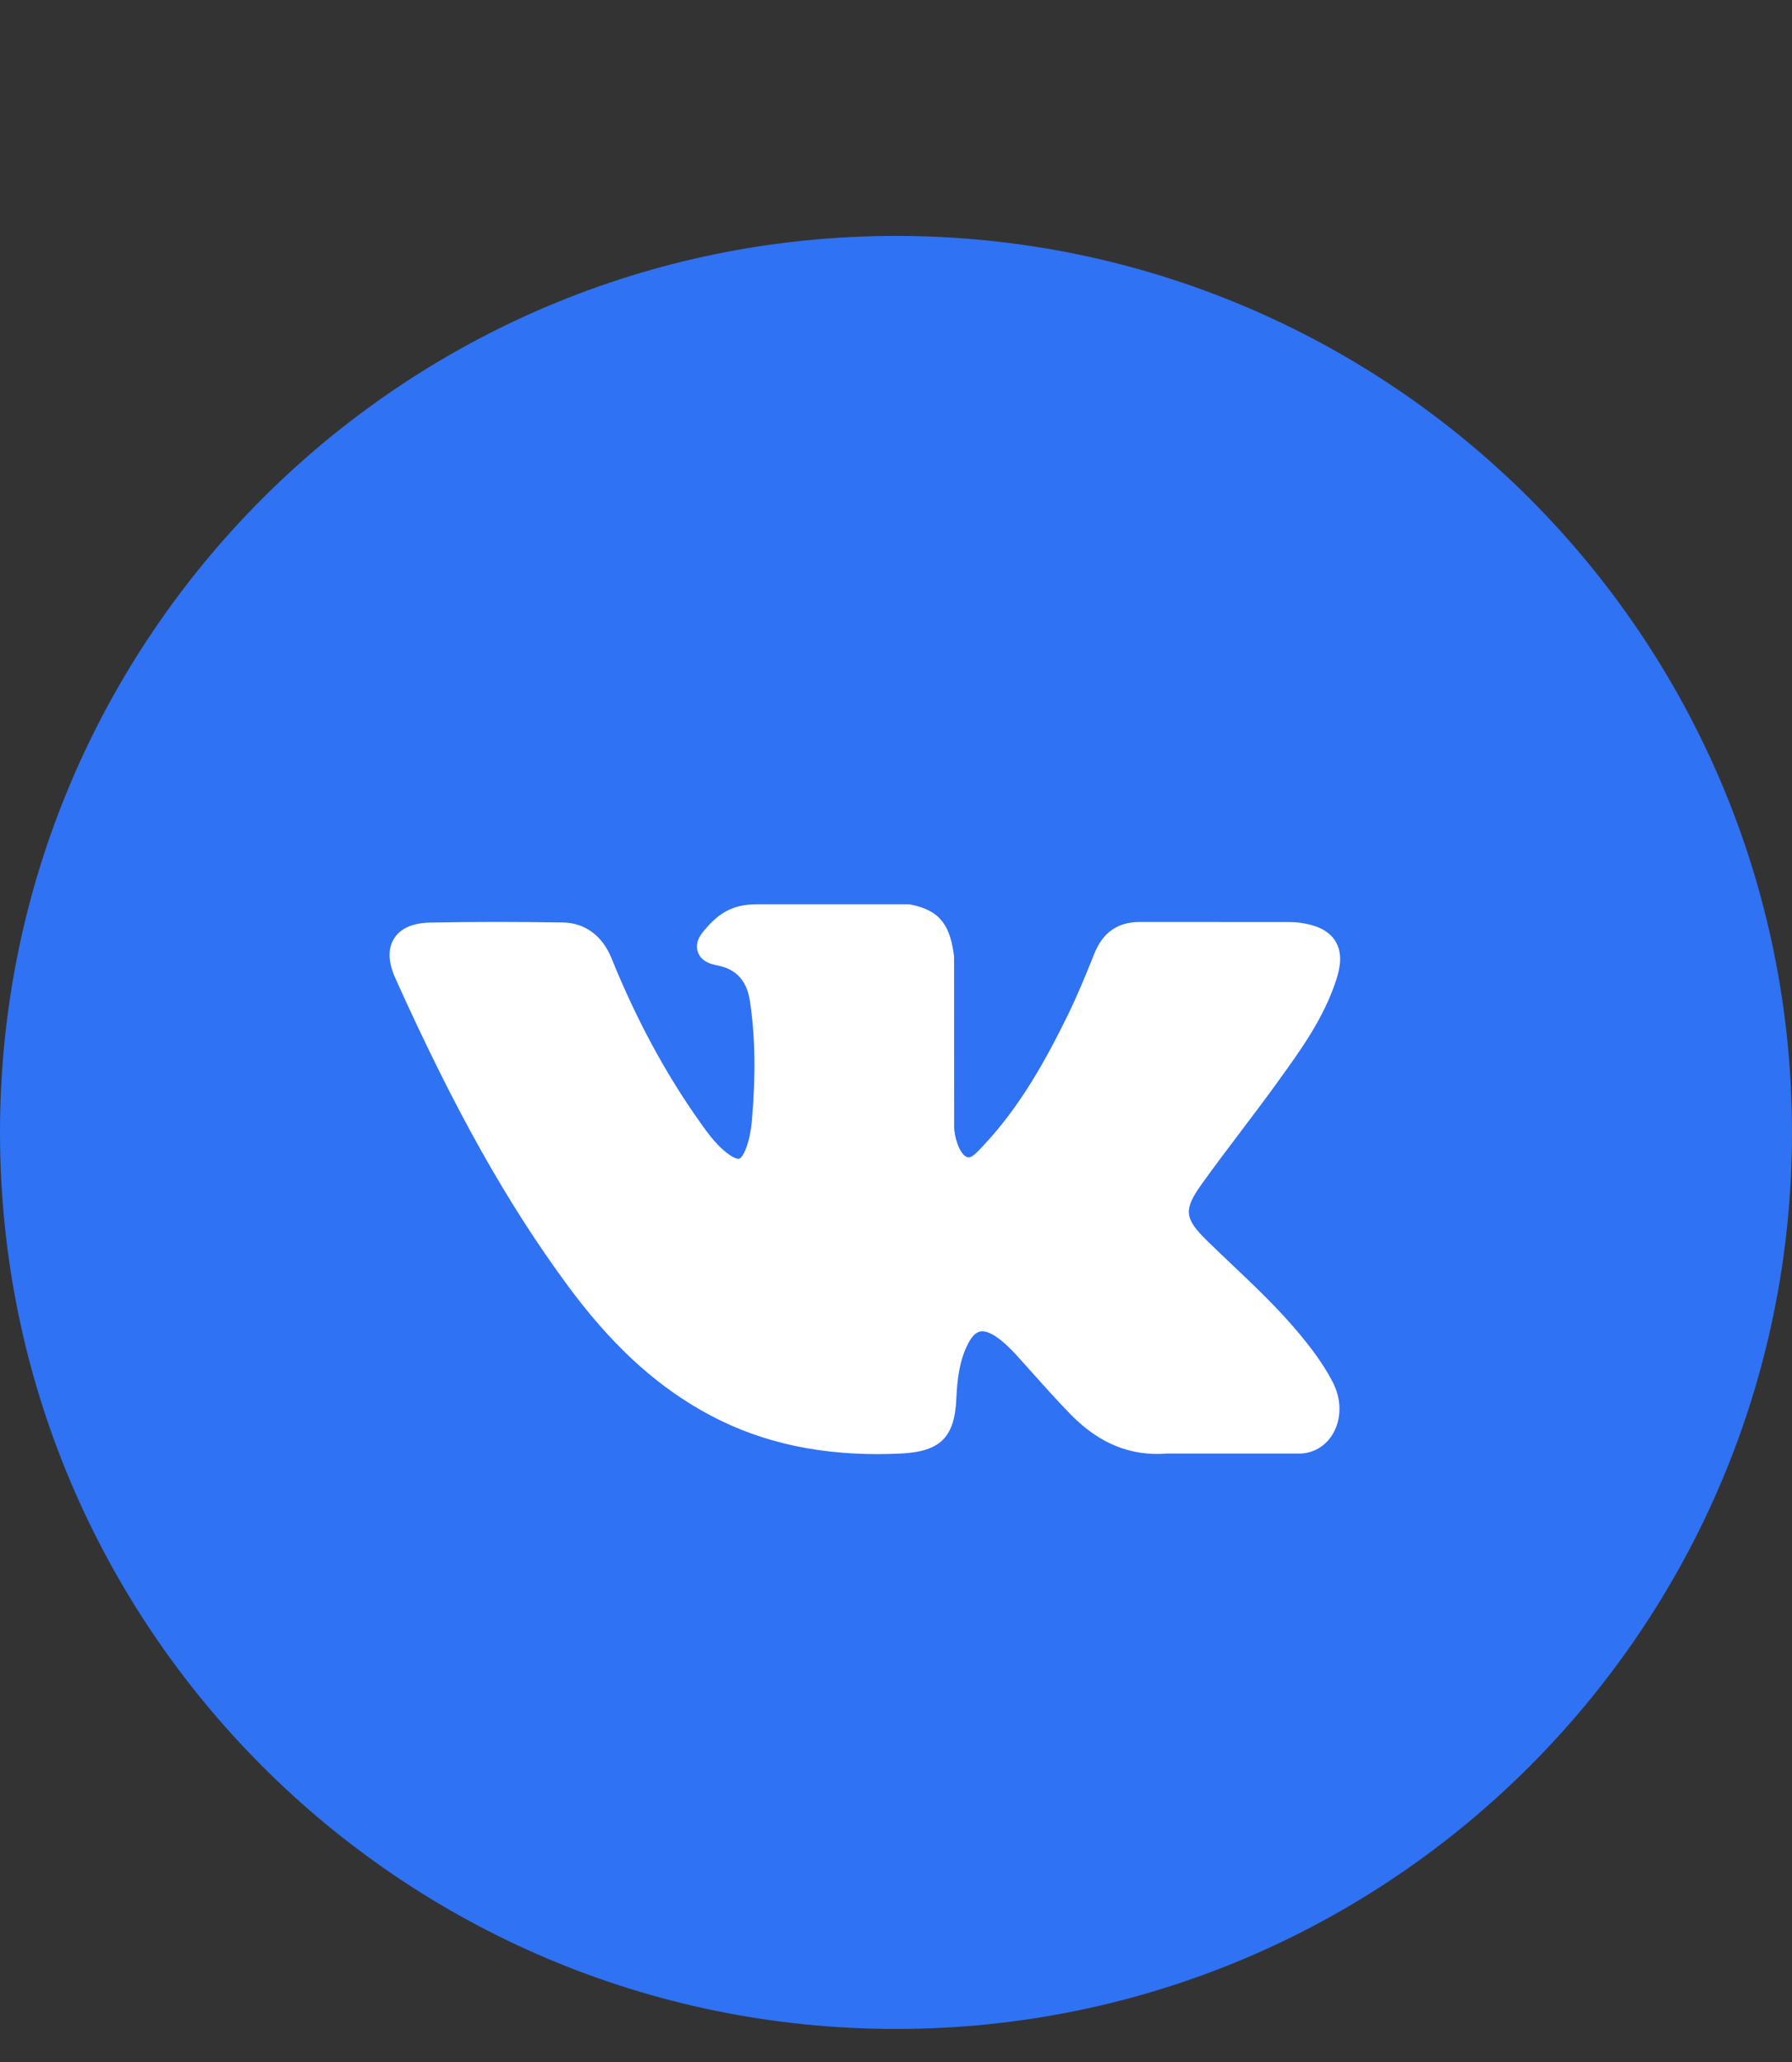 <svg width="40" height="46" viewBox="0 0 40 46" fill="none" xmlns="http://www.w3.org/2000/svg">
<rect x="0" y="0" width="40" height="46" fill="#333333" stroke="none"/>
<g clip-path="url(#clip0_2817_78186)">
<path d="M40 25.263C40 14.217 31.046 5.263 20 5.263C8.954 5.263 0 14.217 0 25.263C0 36.309 8.954 45.263 20 45.263C31.046 45.263 40 36.309 40 25.263Z" fill="#2F72F3"/>
<path d="M28.991 29.74C28.529 29.186 28.004 28.689 27.496 28.208C27.316 28.037 27.129 27.86 26.949 27.684C26.433 27.18 26.414 26.99 26.823 26.416C27.106 26.021 27.406 25.625 27.696 25.242C27.959 24.894 28.231 24.535 28.492 24.175L28.545 24.1C29.044 23.411 29.559 22.697 29.834 21.837C29.905 21.61 29.98 21.276 29.809 20.997C29.638 20.717 29.306 20.632 29.072 20.593C28.956 20.573 28.84 20.57 28.733 20.57L25.469 20.568L25.442 20.568C24.948 20.568 24.616 20.8 24.425 21.279C24.243 21.736 24.043 22.223 23.815 22.686C23.361 23.608 22.785 24.67 21.95 25.556L21.915 25.593C21.816 25.699 21.705 25.819 21.623 25.819C21.611 25.819 21.597 25.817 21.582 25.812C21.409 25.744 21.293 25.326 21.298 25.132C21.298 25.129 21.298 25.126 21.298 25.123L21.296 21.35C21.296 21.337 21.295 21.324 21.293 21.311C21.21 20.698 21.026 20.316 20.331 20.18C20.313 20.176 20.294 20.174 20.275 20.174H16.881C16.327 20.174 16.023 20.399 15.736 20.736C15.659 20.826 15.498 21.013 15.578 21.24C15.659 21.47 15.921 21.52 16.007 21.536C16.432 21.616 16.671 21.876 16.739 22.33C16.857 23.118 16.872 23.96 16.785 24.978C16.76 25.261 16.712 25.479 16.633 25.666C16.615 25.709 16.549 25.852 16.483 25.852C16.462 25.852 16.401 25.843 16.289 25.767C16.026 25.586 15.833 25.329 15.609 25.011C14.845 23.931 14.203 22.741 13.648 21.373C13.442 20.87 13.057 20.588 12.564 20.579C12.022 20.571 11.531 20.567 11.063 20.567C10.551 20.567 10.076 20.572 9.613 20.581C9.216 20.588 8.942 20.707 8.798 20.935C8.653 21.163 8.662 21.462 8.826 21.825C10.132 24.729 11.316 26.84 12.666 28.671C13.611 29.953 14.56 30.839 15.651 31.462C16.8 32.119 18.087 32.439 19.587 32.439C19.757 32.439 19.933 32.435 20.11 32.426C20.982 32.384 21.305 32.069 21.346 31.22C21.365 30.786 21.413 30.331 21.626 29.944C21.76 29.699 21.886 29.699 21.927 29.699C22.006 29.699 22.105 29.736 22.211 29.804C22.4 29.928 22.563 30.094 22.696 30.239C22.822 30.377 22.946 30.516 23.07 30.655C23.338 30.955 23.616 31.265 23.905 31.56C24.539 32.205 25.237 32.488 26.039 32.427H29.032C29.038 32.427 29.045 32.426 29.051 32.426C29.349 32.406 29.608 32.241 29.76 31.972C29.948 31.639 29.945 31.215 29.75 30.836C29.529 30.407 29.242 30.041 28.991 29.74Z" fill="white"/>
</g>
<defs>
<clipPath id="clip0_2817_78186">
<rect width="40" height="45.263" fill="white"/>
</clipPath>
</defs>
</svg>

